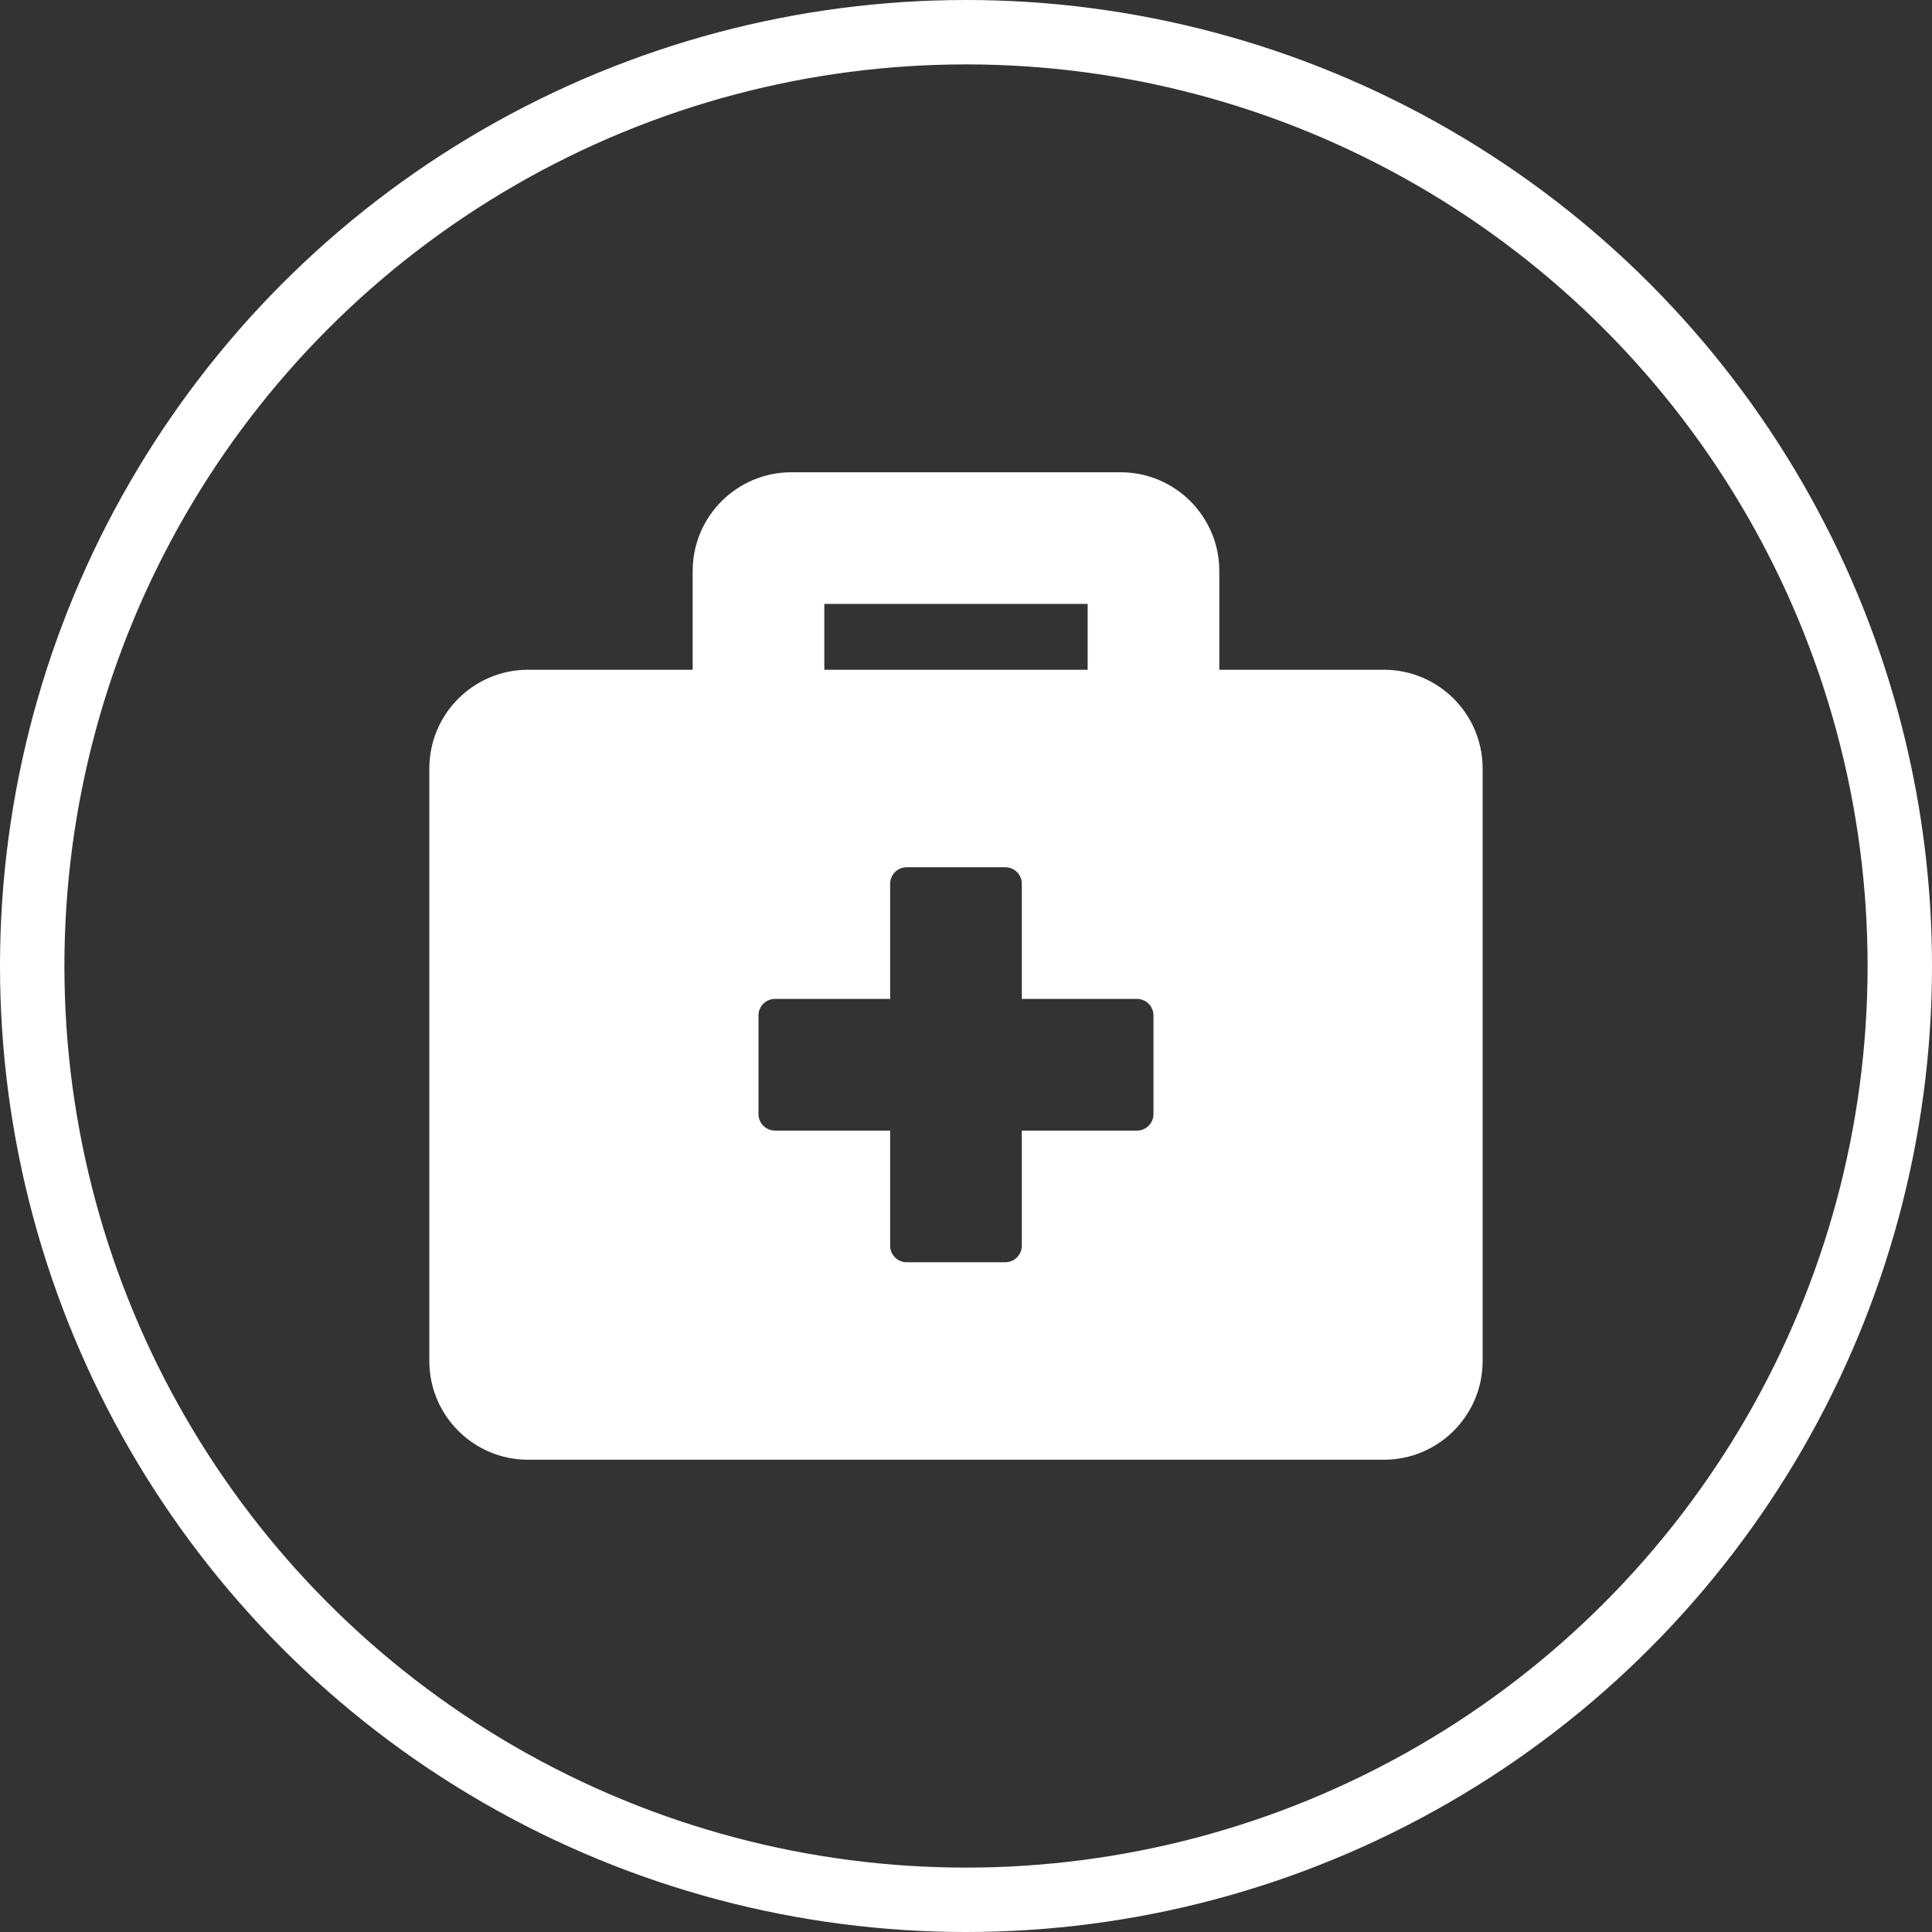 <svg width="90" height="90" viewBox="0 0 90 90" fill="none" xmlns="http://www.w3.org/2000/svg">
<rect x="0" y="0" width="90" height="90" fill="#333333" stroke="none"/>
<circle cx="45" cy="45" r="43.5" stroke="white" stroke-width="3"/>
<path d="M64.467 31.2H56.8V26.6C56.8 24.06 54.74 22 52.2 22H36.867C34.327 22 32.267 24.06 32.267 26.6V31.2H24.6C22.06 31.2 20 33.26 20 35.8V63.4C20 65.94 22.06 68 24.6 68H64.467C67.006 68 69.067 65.94 69.067 63.4V35.8C69.067 33.26 67.006 31.2 64.467 31.2ZM38.4 28.133H50.667V31.2H38.4V28.133ZM53.733 51.9C53.733 52.322 53.388 52.667 52.967 52.667H47.6V58.033C47.6 58.455 47.255 58.8 46.833 58.8H42.233C41.812 58.8 41.467 58.455 41.467 58.033V52.667H36.1C35.678 52.667 35.333 52.322 35.333 51.9V47.3C35.333 46.878 35.678 46.533 36.1 46.533H41.467V41.167C41.467 40.745 41.812 40.4 42.233 40.4H46.833C47.255 40.4 47.6 40.745 47.6 41.167V46.533H52.967C53.388 46.533 53.733 46.878 53.733 47.3V51.9Z" fill="white"/>
</svg>

